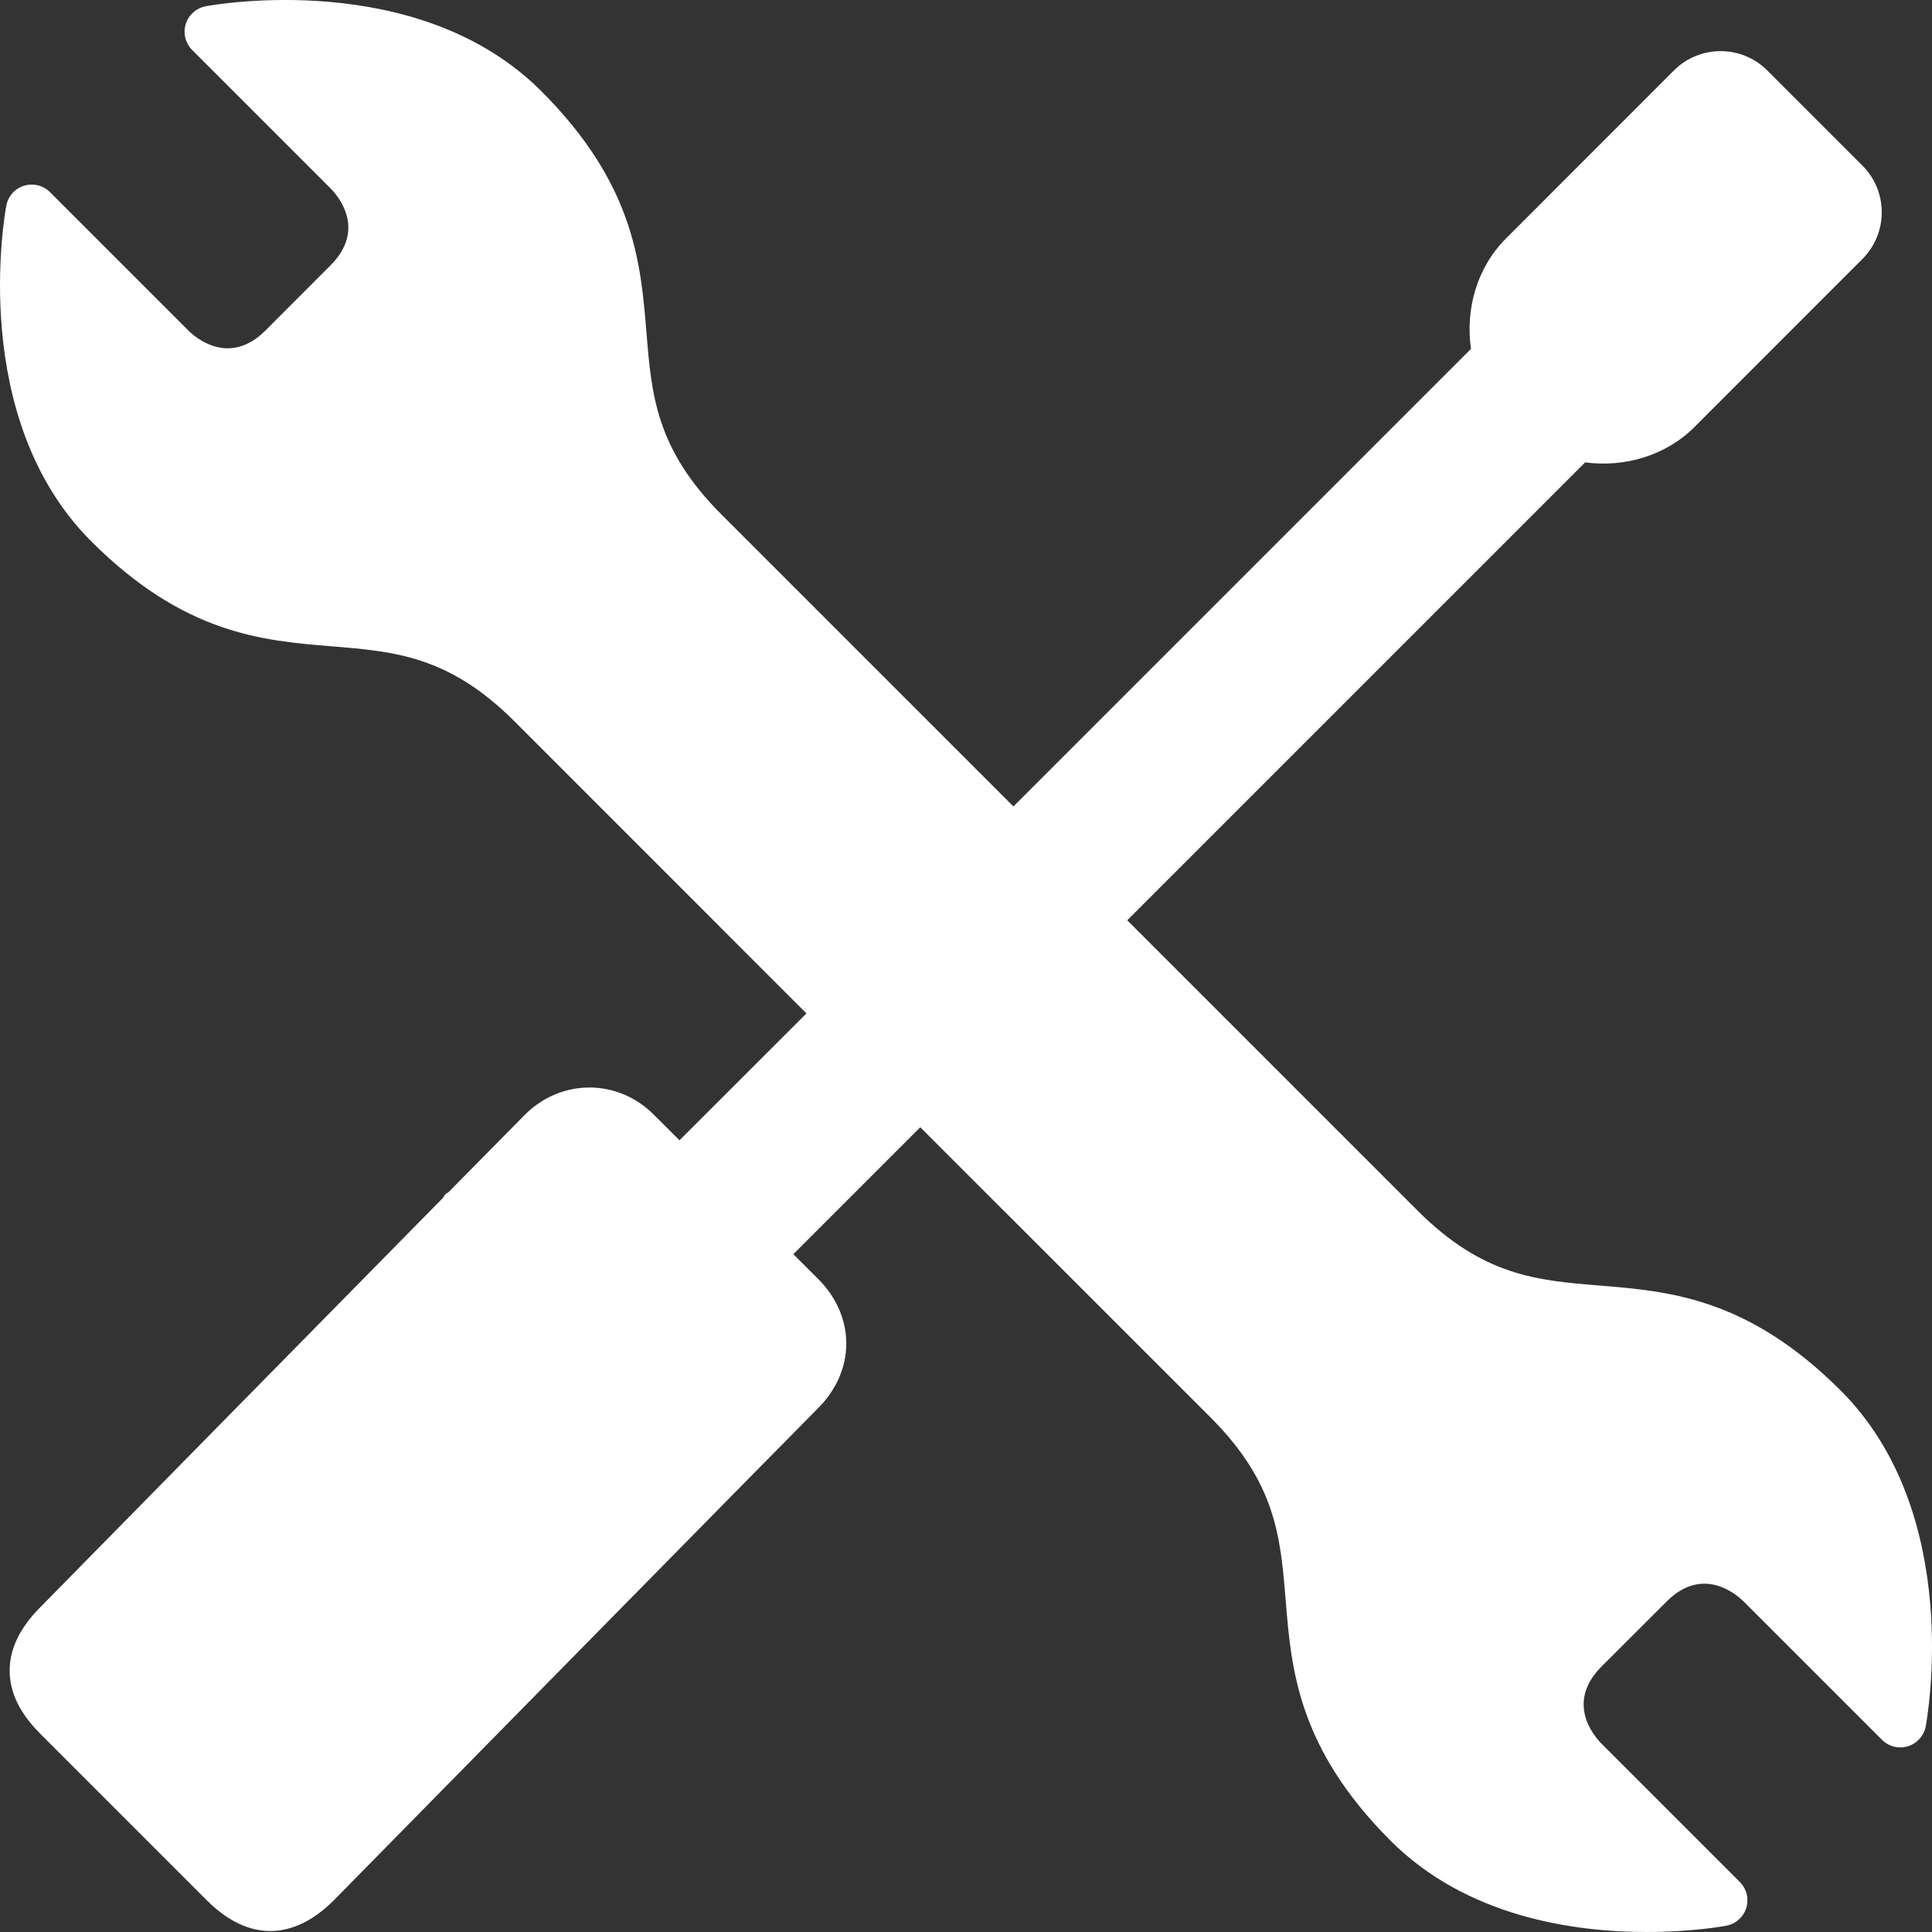 <?xml version="1.0" encoding="UTF-8"?>
<svg width="24px" height="24px" viewBox="0 0 24 24" version="1.1" xmlns="http://www.w3.org/2000/svg" xmlns:xlink="http://www.w3.org/1999/xlink">
    <rect x="0" y="0" width="24" height="24" fill="#333333" stroke="none"/>
    <!-- Generator: Sketch 52.5 (67469) - http://www.bohemiancoding.com/sketch -->
    <title>cvp-car-repair</title>
    <desc>Created with Sketch.</desc>
    <g id="cvp-car-repair" stroke="none" stroke-width="1" fill="none" fill-rule="evenodd">
        <path d="M19.691,5.744 L14.003,11.432 L17.609,15.038 C18.423,15.852 19.096,15.907 19.877,15.97 C20.737,16.041 21.713,16.121 22.867,17.275 C24.396,18.804 23.942,21.338 23.922,21.445 C23.9,21.562 23.815,21.657 23.701,21.693 C23.67,21.702 23.638,21.707 23.606,21.707 C23.522,21.707 23.44,21.674 23.379,21.613 L21.66,19.894 C21.579,19.814 21.158,19.44 20.704,19.894 L19.894,20.703 C19.439,21.159 19.814,21.58 19.894,21.66 L21.613,23.379 C21.697,23.463 21.728,23.587 21.693,23.701 C21.657,23.815 21.562,23.9 21.444,23.922 C21.404,23.93 21.011,24 20.456,24 C19.554,24 18.222,23.814 17.275,22.867 C16.121,21.712 16.041,20.737 15.971,19.877 C15.907,19.096 15.852,18.422 15.038,17.608 L12.199,14.77 L11.432,14.003 L9.855,15.58 L10.165,15.889 C10.389,16.113 10.513,16.398 10.513,16.69 C10.513,16.981 10.389,17.266 10.165,17.49 C9.831,17.824 4.204,23.548 4.147,23.606 C3.892,23.861 3.625,23.988 3.357,23.988 C3.091,23.988 2.824,23.861 2.571,23.608 L0.502,21.539 C0.247,21.284 0.122,21.029 0.12,20.759 C0.117,20.488 0.246,20.22 0.502,19.964 C0.676,19.787 3.825,16.583 5.504,14.879 C5.514,14.865 5.519,14.849 5.532,14.836 C5.543,14.825 5.559,14.819 5.571,14.81 C6.08,14.293 6.443,13.925 6.521,13.847 C6.971,13.397 7.674,13.397 8.122,13.847 L8.441,14.165 L10.018,12.589 L9.23,11.801 L6.392,8.962 C5.578,8.148 4.904,8.093 4.123,8.029 C3.263,7.959 2.288,7.879 1.133,6.724 C-0.395,5.196 0.058,2.663 0.078,2.556 C0.1,2.438 0.185,2.342 0.299,2.307 C0.413,2.272 0.537,2.303 0.621,2.387 L2.34,4.106 C2.42,4.186 2.842,4.56 3.297,4.106 L4.106,3.296 C4.561,2.841 4.186,2.42 4.106,2.34 L2.387,0.621 C2.303,0.537 2.272,0.413 2.307,0.299 C2.343,0.185 2.438,0.1 2.555,0.078 C2.661,0.058 5.197,-0.396 6.725,1.133 C7.879,2.287 7.959,3.263 8.03,4.123 C8.093,4.904 8.148,5.577 8.962,6.391 L12.589,10.018 L18.273,4.334 C18.203,3.84 18.344,3.326 18.71,2.96 L20.793,0.876 C21.114,0.555 21.634,0.555 21.955,0.876 L23.135,2.056 C23.456,2.377 23.456,2.897 23.135,3.218 L21.052,5.302 C20.69,5.664 20.181,5.808 19.691,5.744 Z" id="Path" fill="#FFFFFF"></path>
    </g>
</svg>